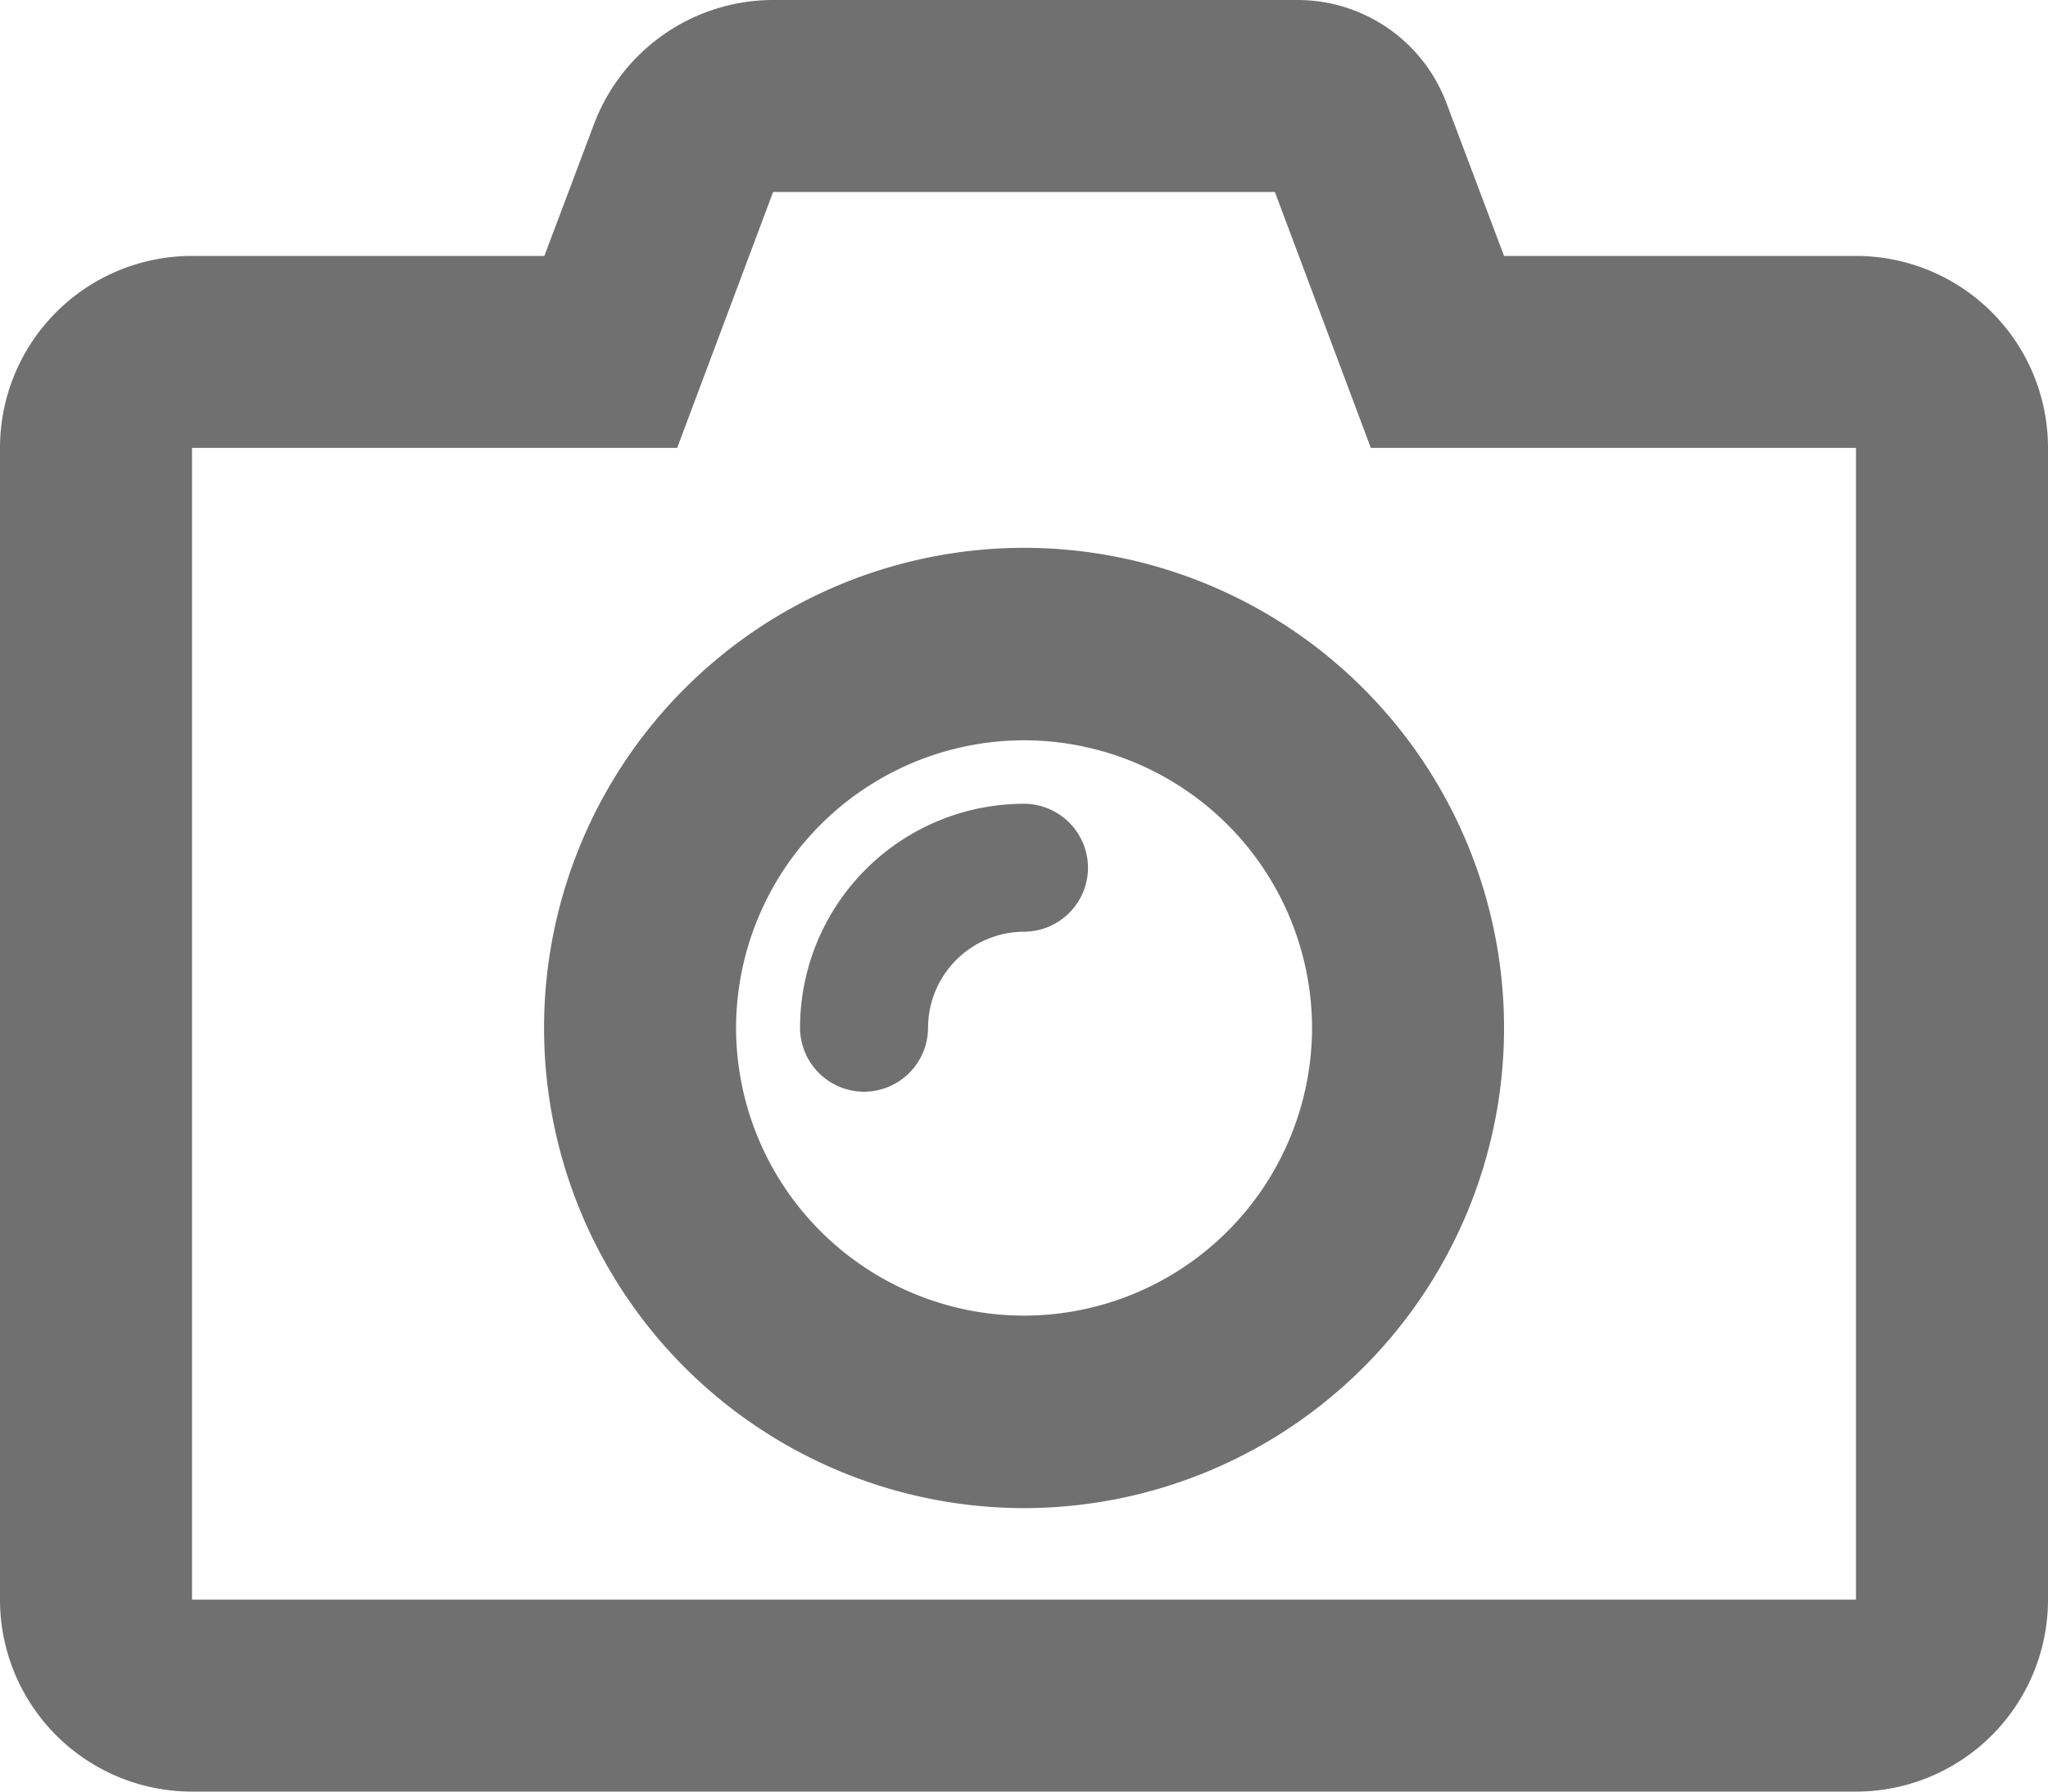 <svg xmlns="http://www.w3.org/2000/svg" width="20" height="17.5" viewBox="0 0 20 17.5">
  <path id="路径_299" data-name="路径 299" d="M10,1.7a4.691,4.691,0,0,0,4.688-4.687A4.691,4.691,0,0,0,10-7.68,4.691,4.691,0,0,0,5.313-2.992,4.691,4.691,0,0,0,10,1.7Zm0-7.5a2.816,2.816,0,0,1,2.813,2.813A2.816,2.816,0,0,1,10-.18,2.816,2.816,0,0,1,7.188-2.992,2.816,2.816,0,0,1,10-5.8ZM9.063-2.992A.94.94,0,0,1,10-3.93a.627.627,0,0,0,.625-.625A.627.627,0,0,0,10-5.18,2.189,2.189,0,0,0,7.813-2.992a.627.627,0,0,0,.625.625A.627.627,0,0,0,9.063-2.992Zm4.324-5.664h4.738V2.594H1.875V-8.656H6.613l.937-2.5h4.9Zm-.719-4.375H7.551A1.872,1.872,0,0,0,5.8-11.816l-.484,1.285H1.875A1.875,1.875,0,0,0,0-8.656V2.594A1.875,1.875,0,0,0,1.875,4.469h16.25A1.875,1.875,0,0,0,20,2.594V-8.656a1.875,1.875,0,0,0-1.875-1.875H14.688l-.559-1.484A1.553,1.553,0,0,0,12.668-13.031Z" transform="translate(0 13.031)" fill="#707070"/>
</svg>
